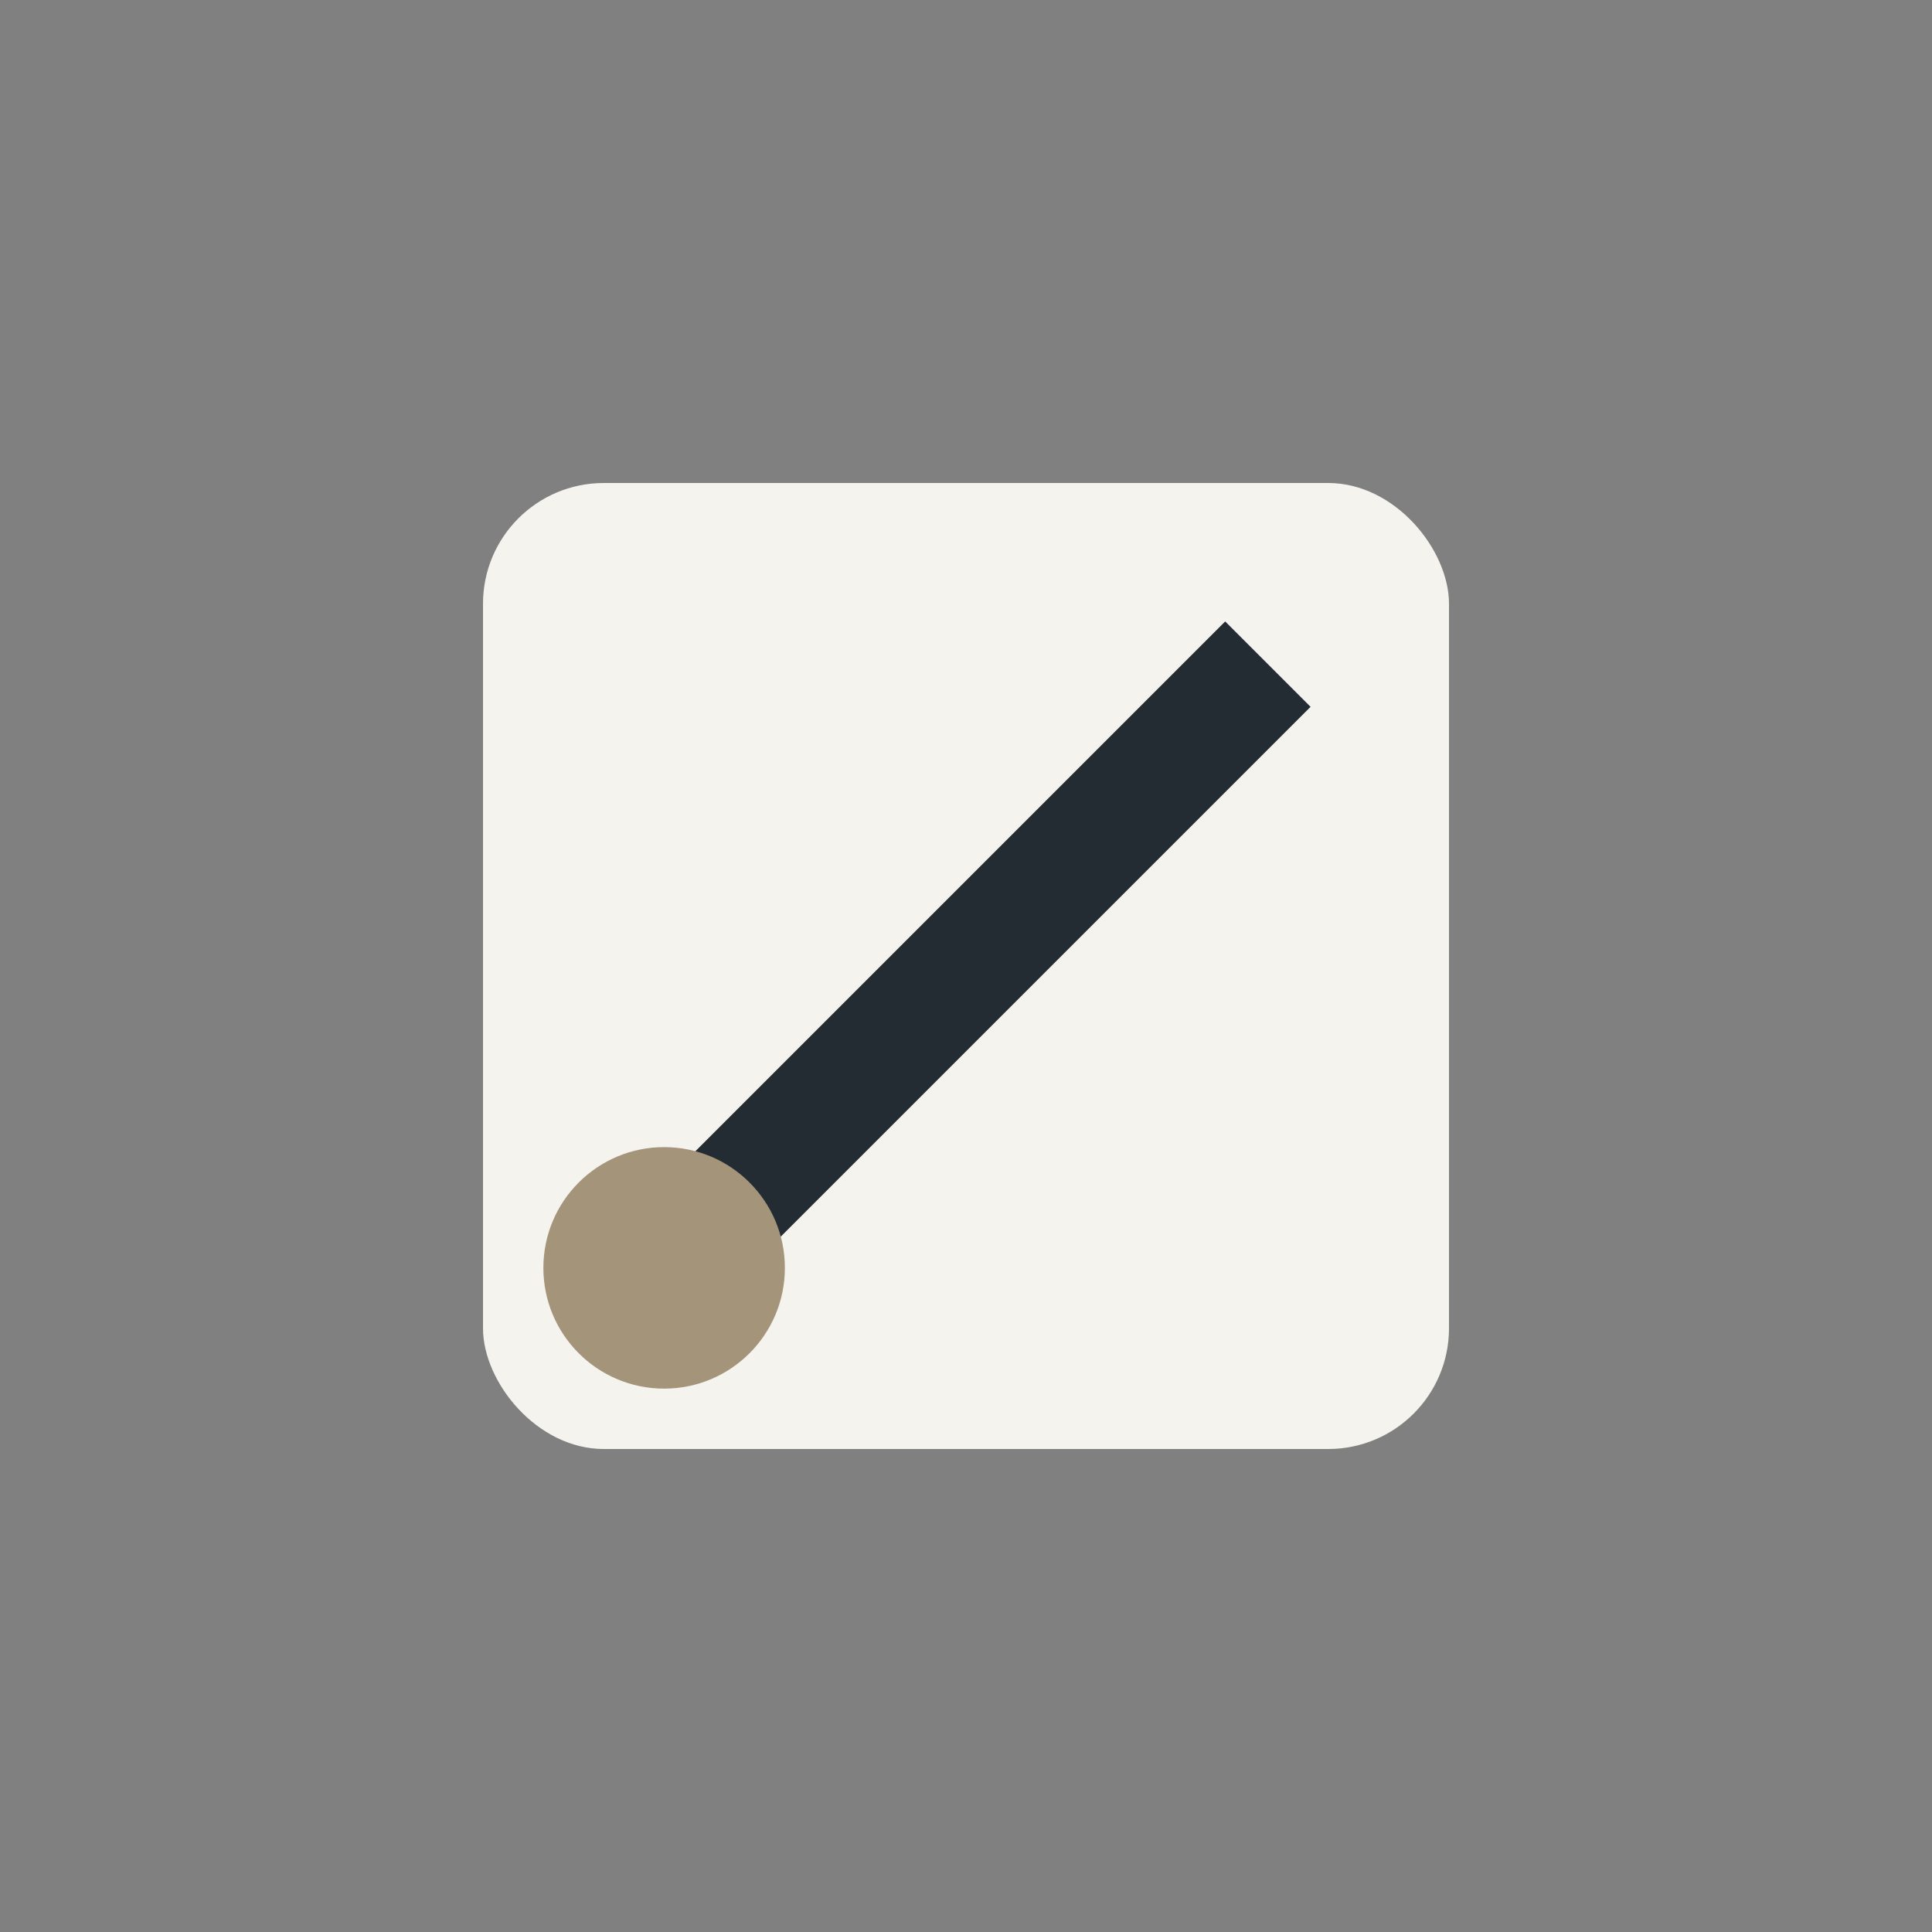 <?xml version="1.0" encoding="UTF-8"?>
<svg xmlns="http://www.w3.org/2000/svg" width="32" height="32" viewBox="0 0 32 32"><rect x="0" y="0" width="32" height="32" fill="#808080" stroke="none"/><rect x="8" y="8" width="16" height="16" rx="2" fill="#F5F3EE"/><path d="M11 21L21 11" stroke="#232C33" stroke-width="2"/><circle cx="11" cy="21" r="2" fill="#A4947A"/></svg>